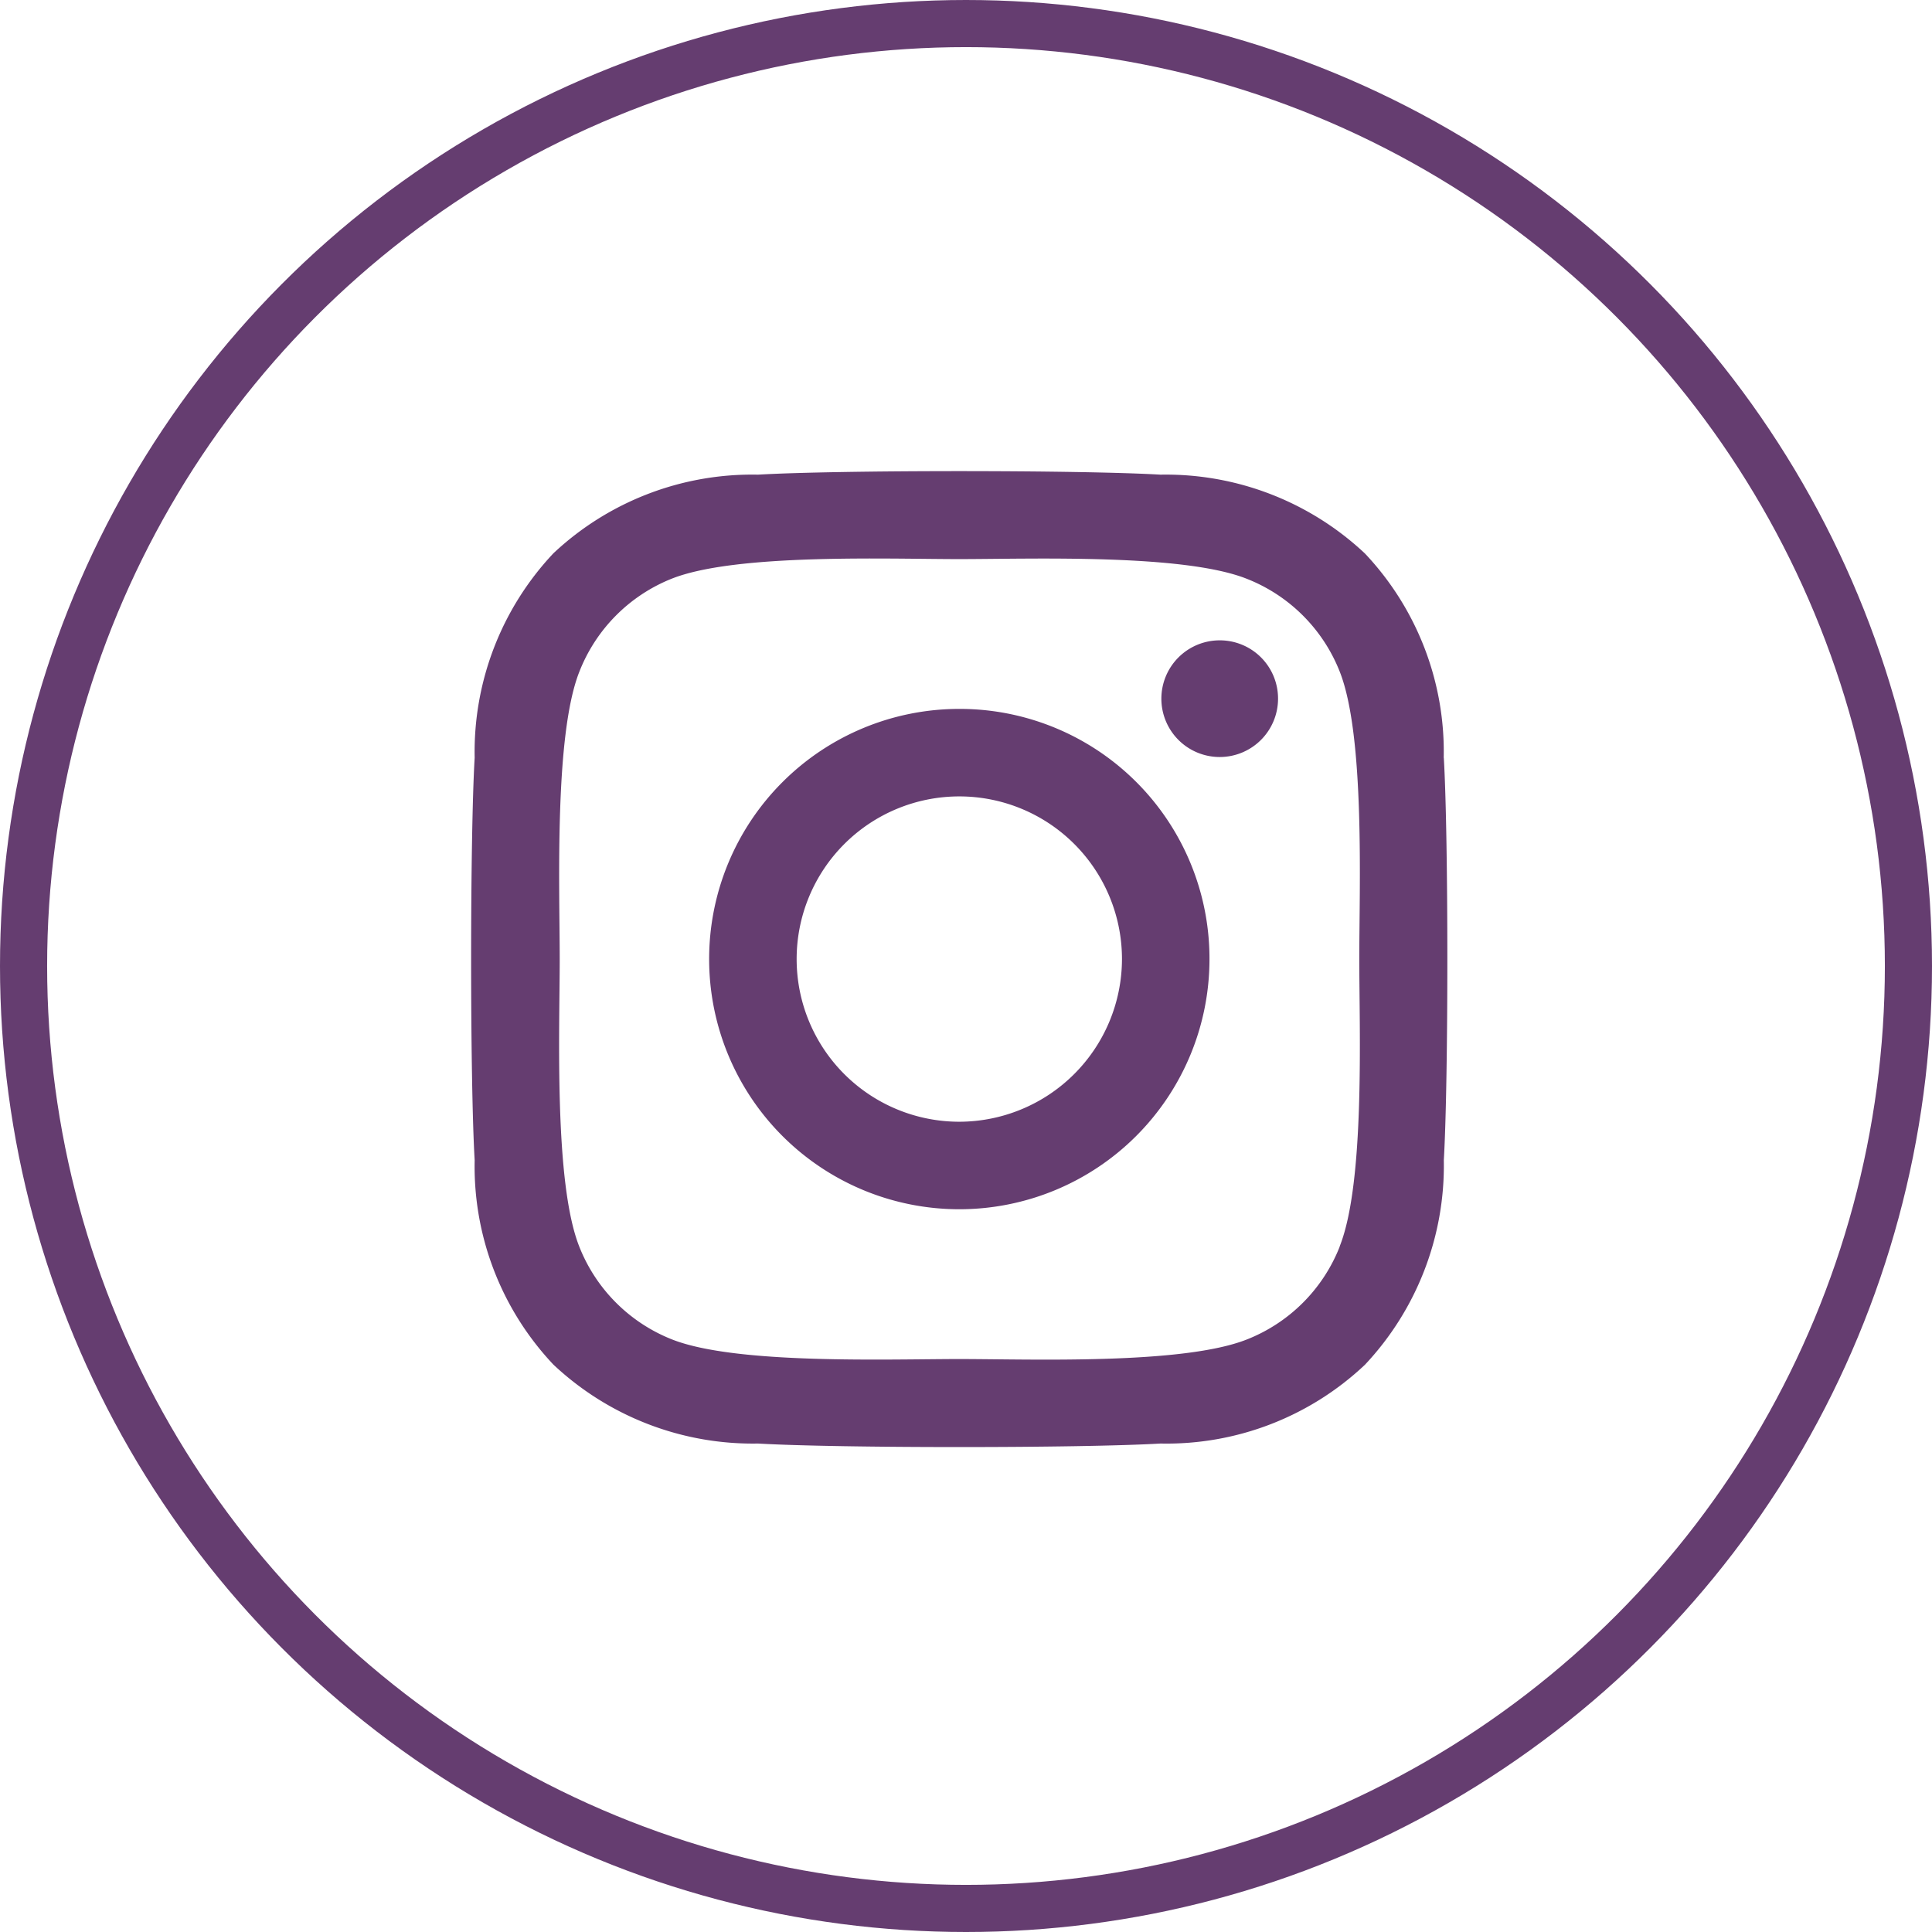 <svg xmlns="http://www.w3.org/2000/svg" xmlns:xlink="http://www.w3.org/1999/xlink" width="41" height="41" viewBox="0 0 41 41"><defs><clipPath id="a"><rect width="20.712" height="20.707" fill="#653d70"/></clipPath></defs><g transform="translate(-829 -7017)"><circle cx="20" cy="20" r="20" transform="translate(829.5 7017.5)" fill="none" stroke="#653d70" stroke-width="1"/><g transform="translate(839 7027)"><g clip-path="url(#a)"><path d="M10.358,5.044a5.309,5.309,0,1,0,5.309,5.309,5.3,5.3,0,0,0-5.309-5.309m0,8.761a3.452,3.452,0,1,1,3.452-3.452A3.458,3.458,0,0,1,10.358,13.805Zm6.764-8.978a1.238,1.238,0,1,1-1.238-1.238,1.235,1.235,0,0,1,1.238,1.238m3.516,1.257a6.128,6.128,0,0,0-1.673-4.339A6.168,6.168,0,0,0,14.628.073c-1.71-.1-6.834-.1-8.543,0A6.16,6.16,0,0,0,1.745,1.741,6.148,6.148,0,0,0,.073,6.079c-.1,1.71-.1,6.834,0,8.543a6.128,6.128,0,0,0,1.673,4.339,6.176,6.176,0,0,0,4.339,1.673c1.71.1,6.834.1,8.543,0a6.128,6.128,0,0,0,4.339-1.673,6.168,6.168,0,0,0,1.673-4.339c.1-1.71.1-6.829,0-8.539M18.43,16.457a3.494,3.494,0,0,1-1.968,1.968c-1.363.541-4.6.416-6.1.416s-4.745.12-6.1-.416a3.494,3.494,0,0,1-1.968-1.968c-.541-1.363-.416-4.6-.416-6.1s-.12-4.745.416-6.1A3.494,3.494,0,0,1,4.254,2.281c1.363-.541,4.6-.416,6.1-.416s4.745-.12,6.1.416A3.494,3.494,0,0,1,18.43,4.25c.541,1.363.416,4.6.416,6.1s.125,4.745-.416,6.1" transform="translate(0 0)" fill="#653d70"/></g></g></g></svg>